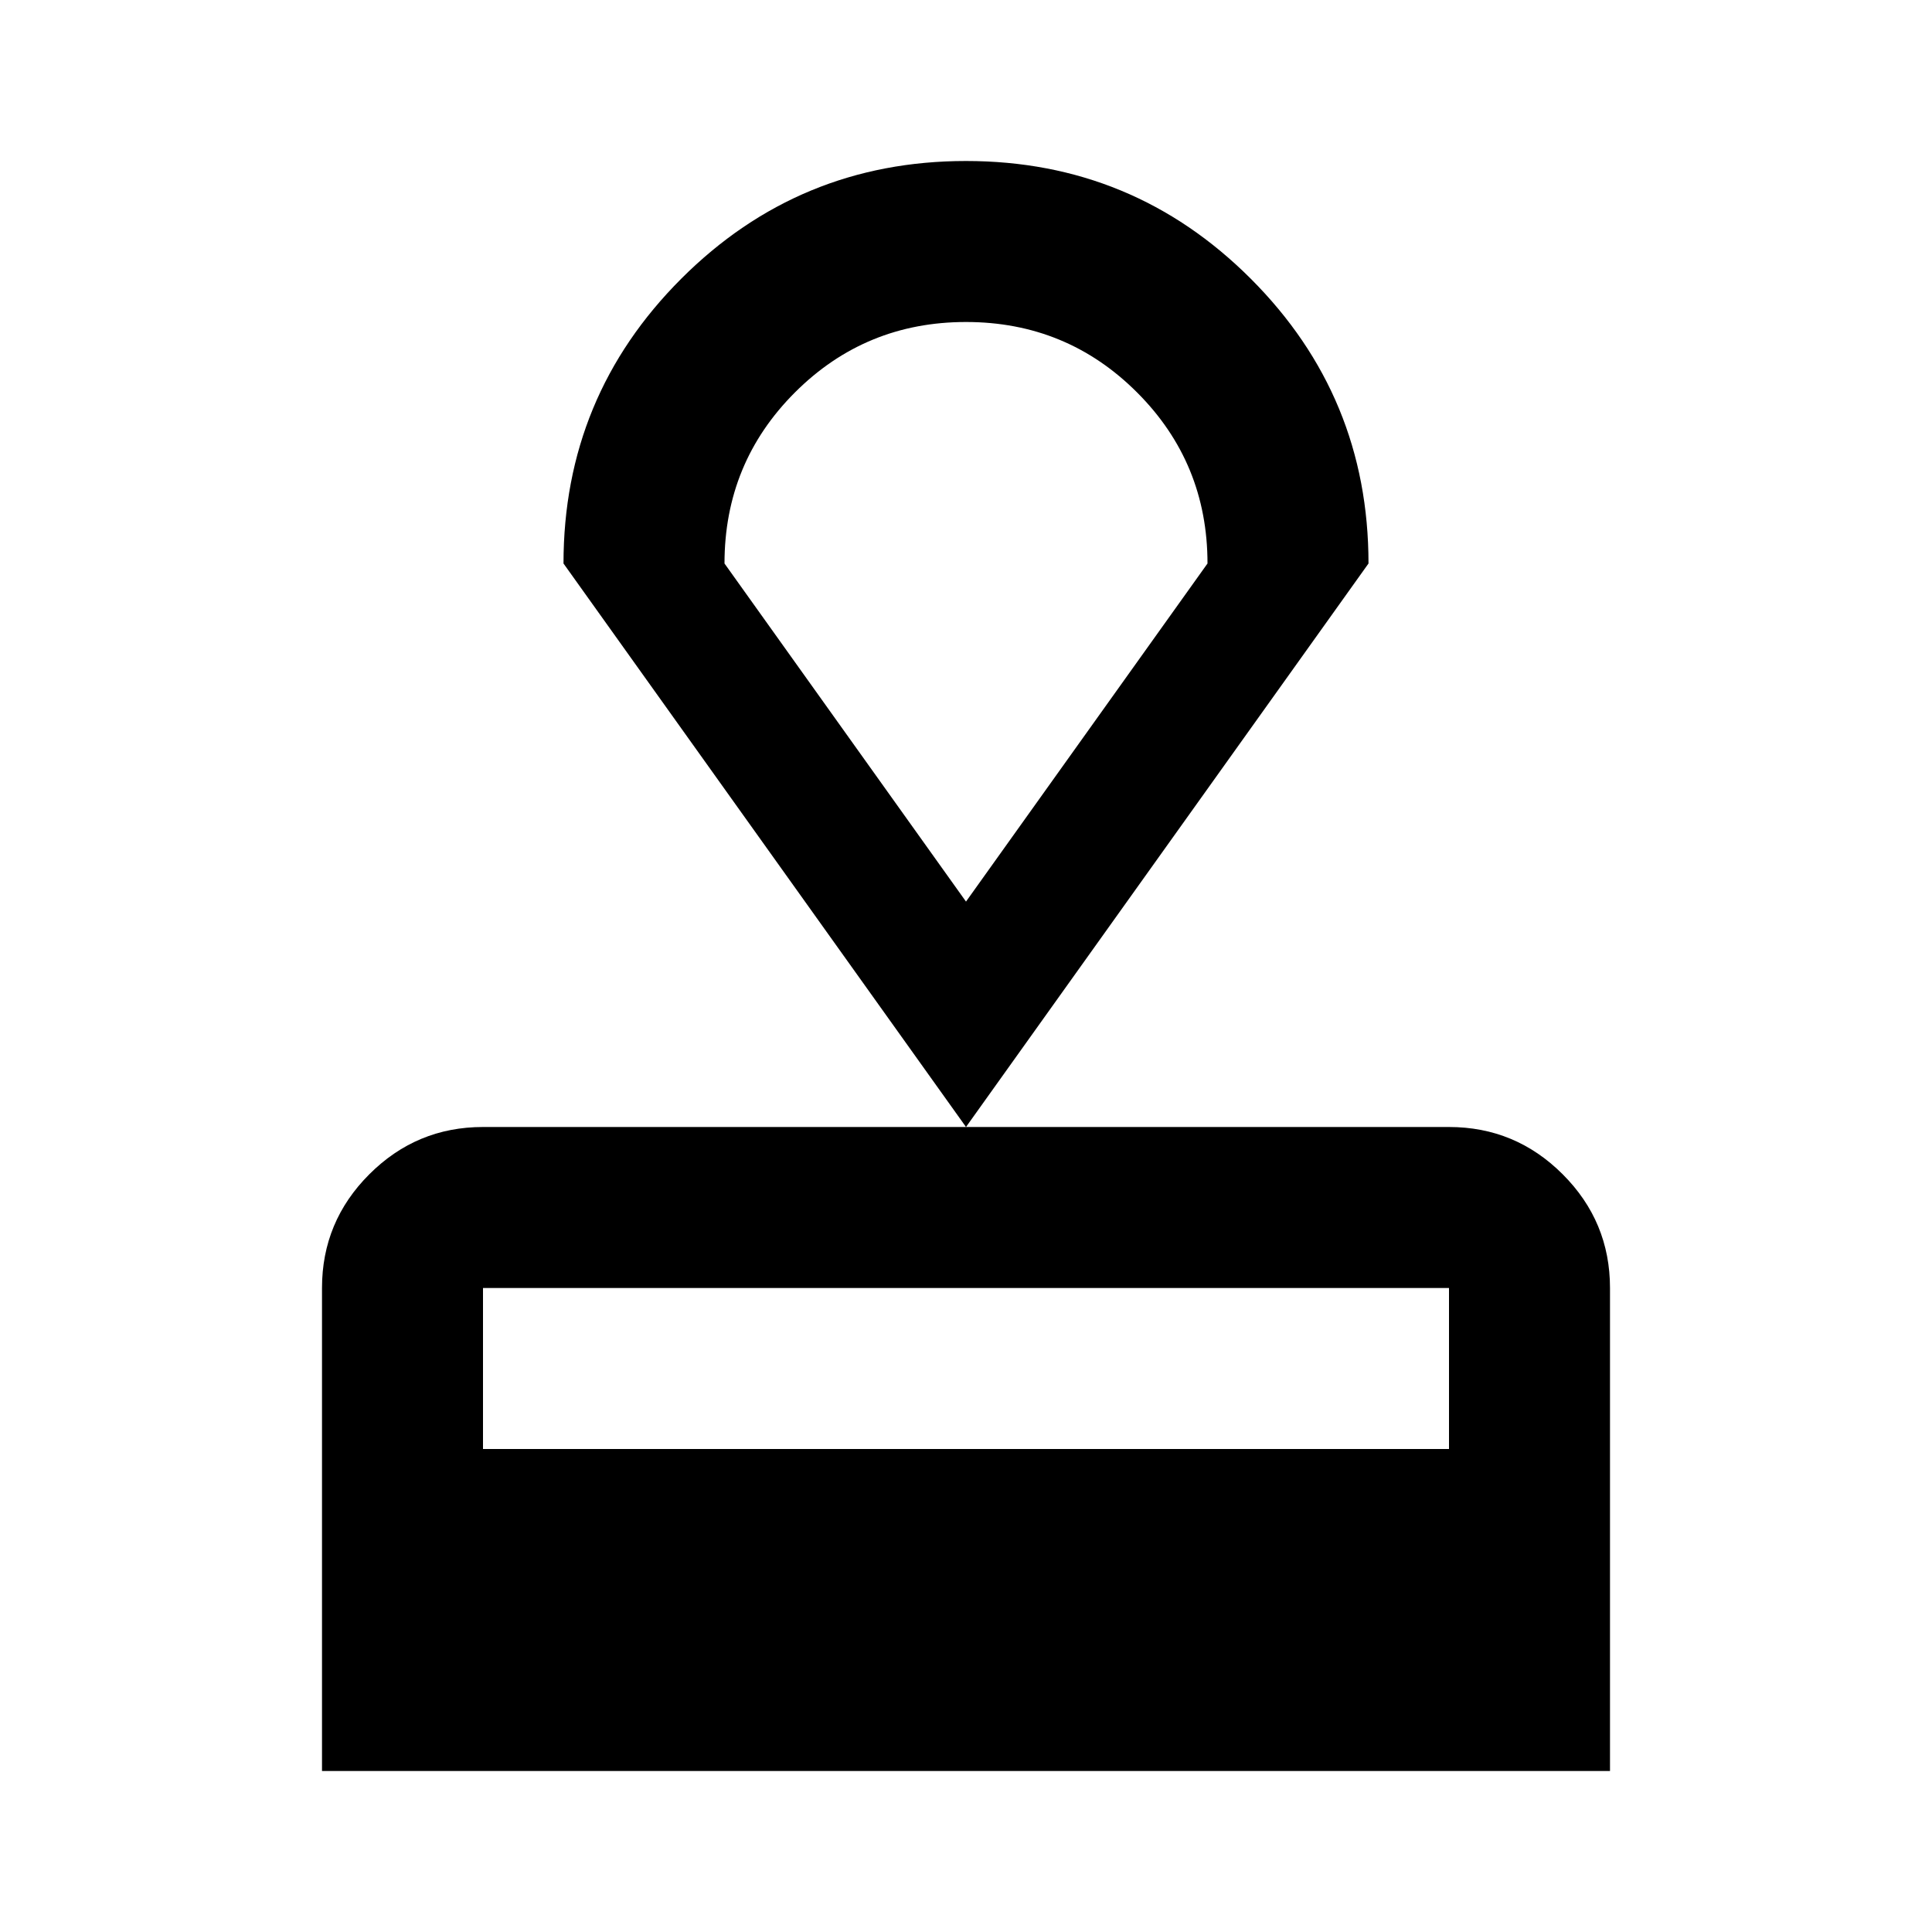 <svg fill="#000000" width="24px" viewBox="0 -960 960 960" height="24px" xmlns="http://www.w3.org/2000/svg"><path d="M160-80v-240q0-33 23.5-56.5T240-400h480q33 0 56.5 23.5T800-320v240H160Zm80-160h480v-80H240v80Zm240-160L280-680q0-83 58.5-141.5T480-880q83 0 141.5 58.5T680-680L480-400Zm0-112 120-168q0-50-35-85t-85-35q-50 0-85 35t-35 85l120 168Zm0-144Z"></path></svg>
